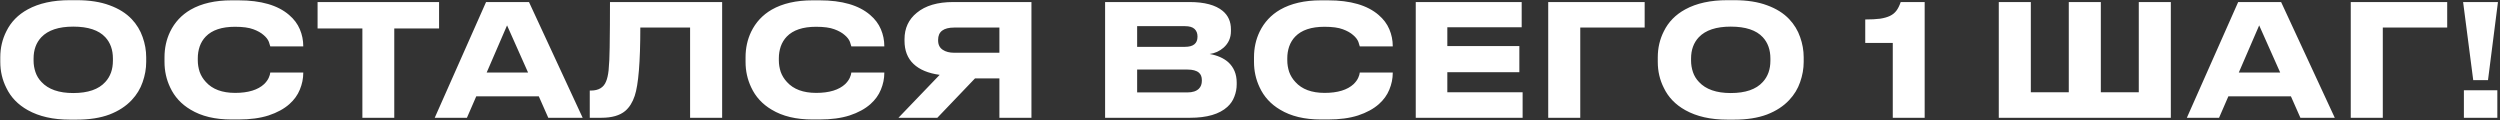<?xml version="1.0" encoding="UTF-8"?> <svg xmlns="http://www.w3.org/2000/svg" width="1125" height="54" viewBox="0 0 1125 54" fill="none"><rect x="0" y="0" width="1125" height="54" fill="#333333" stroke="none"/><path d="M34.5 0.08C40.287 0.08 45.233 0.85 49.34 2.39C53.447 3.883 56.76 5.96 59.28 8.62C61.52 11 63.153 13.683 64.18 16.67C65.253 19.657 65.79 22.69 65.79 25.77V27.87C65.79 30.903 65.253 33.937 64.18 36.97C63.153 39.957 61.52 42.64 59.28 45.02C56.713 47.773 53.377 49.943 49.27 51.53C45.163 53.07 40.24 53.84 34.5 53.84H31.42C23.907 53.84 17.607 52.417 12.52 49.57C8.087 47.097 4.867 43.76 2.86 39.56C1.04 35.967 0.13 32.07 0.13 27.87V25.77C0.13 21.57 1.04 17.673 2.86 14.08C4.913 9.88 8.133 6.59 12.52 4.21C17.56 1.457 23.86 0.08 31.42 0.08H34.5ZM50.81 26.33C50.81 22.41 49.667 19.213 47.38 16.74C44.44 13.567 39.633 11.98 32.96 11.98C26.427 11.98 21.643 13.567 18.61 16.74C16.277 19.213 15.11 22.41 15.11 26.33V27.31C15.11 29.037 15.39 30.74 15.95 32.42C16.51 34.1 17.42 35.593 18.68 36.9C21.76 40.213 26.52 41.87 32.96 41.87C39.587 41.87 44.393 40.213 47.38 36.9C49.667 34.427 50.81 31.23 50.81 27.31V26.33ZM104.126 53.77C96.753 53.77 90.64 52.3 85.787 49.36C81.587 46.887 78.507 43.527 76.546 39.28C74.867 35.733 74.026 31.93 74.026 27.87V25.77C74.026 21.617 74.867 17.79 76.546 14.29C78.6 10.043 81.68 6.73 85.787 4.35C90.686 1.55 96.8 0.15 104.126 0.15H107.346C117.426 0.15 125.01 2.343 130.096 6.73C132.29 8.597 133.9 10.743 134.926 13.17C135.953 15.597 136.466 18.117 136.466 20.73V20.87H121.626C121.533 20.45 121.323 19.773 120.996 18.84C120.576 17.767 119.783 16.74 118.616 15.76C117.45 14.733 115.91 13.87 113.996 13.17C112.036 12.423 109.283 12.05 105.736 12.05C99.81 12.05 95.423 13.52 92.576 16.46C91.363 17.72 90.453 19.213 89.847 20.94C89.287 22.62 89.007 24.37 89.007 26.19V27.17C89.007 28.897 89.287 30.623 89.847 32.35C90.453 34.03 91.386 35.547 92.647 36.9C95.587 40.167 99.973 41.8 105.806 41.8C111.686 41.8 116.05 40.47 118.896 37.81C119.83 36.877 120.506 35.943 120.926 35.01C121.346 34.077 121.58 33.283 121.626 32.63H136.466V32.84C136.466 35.36 135.953 37.857 134.926 40.33C133.946 42.757 132.383 44.927 130.236 46.84C127.81 48.987 124.683 50.69 120.856 51.95C117.076 53.163 112.573 53.77 107.346 53.77H104.126ZM163.071 53V12.82H142.911V0.92H197.581V12.82H177.421V53H163.071ZM246.727 53L242.457 43.34H214.317L210.117 53H195.627L218.727 0.92H238.047L262.197 53H246.727ZM237.627 32.63L228.177 11.42L219.007 32.63H237.627ZM310.543 12.4H288.143C288.143 27.847 287.303 38.09 285.623 43.13C284.643 46.07 283.22 48.333 281.353 49.92C278.927 51.973 275.333 53 270.573 53H265.393V40.75H265.883C269.383 40.75 271.67 39.373 272.743 36.62C273.257 35.407 273.63 33.773 273.863 31.72C274.143 28.873 274.307 25.42 274.353 21.36C274.447 14.827 274.493 8.013 274.493 0.92H324.963V53H310.543V12.4ZM365.601 53.77C358.228 53.77 352.114 52.3 347.261 49.36C343.061 46.887 339.981 43.527 338.021 39.28C336.341 35.733 335.501 31.93 335.501 27.87V25.77C335.501 21.617 336.341 17.79 338.021 14.29C340.074 10.043 343.154 6.73 347.261 4.35C352.161 1.55 358.274 0.15 365.601 0.15H368.821C378.901 0.15 386.484 2.343 391.571 6.73C393.764 8.597 395.374 10.743 396.401 13.17C397.428 15.597 397.941 18.117 397.941 20.73V20.87H383.101C383.008 20.45 382.798 19.773 382.471 18.84C382.051 17.767 381.258 16.74 380.091 15.76C378.924 14.733 377.384 13.87 375.471 13.17C373.511 12.423 370.758 12.05 367.211 12.05C361.284 12.05 356.898 13.52 354.051 16.46C352.838 17.72 351.928 19.213 351.321 20.94C350.761 22.62 350.481 24.37 350.481 26.19V27.17C350.481 28.897 350.761 30.623 351.321 32.35C351.928 34.03 352.861 35.547 354.121 36.9C357.061 40.167 361.448 41.8 367.281 41.8C373.161 41.8 377.524 40.47 380.371 37.81C381.304 36.877 381.981 35.943 382.401 35.01C382.821 34.077 383.054 33.283 383.101 32.63H397.941V32.84C397.941 35.36 397.428 37.857 396.401 40.33C395.421 42.757 393.858 44.927 391.711 46.84C389.284 48.987 386.158 50.69 382.331 51.95C378.551 53.163 374.048 53.77 368.821 53.77H365.601ZM438.74 35.29L421.8 53H404.3L422.85 33.68C417.716 32.98 413.796 31.347 411.09 28.78C408.383 26.213 407.03 22.737 407.03 18.35V17.65C407.03 12.703 408.873 8.737 412.56 5.75C416.433 2.53 421.893 0.92 428.94 0.92H464.15V53H449.73V35.29H438.74ZM449.73 12.4H429.43C424.576 12.4 422.15 14.243 422.15 17.93V18.14C422.15 20.1 422.85 21.523 424.25 22.41C425.556 23.297 427.283 23.74 429.43 23.74H449.73V12.4ZM497.294 0.92H535.304C542.024 0.92 546.994 2.25 550.214 4.91C552.687 6.963 553.924 9.74 553.924 13.24V14.01C553.924 16.997 552.827 19.47 550.634 21.43C548.814 23.017 546.714 23.973 544.334 24.3C547.787 24.907 550.564 26.12 552.664 27.94C555.23 30.273 556.514 33.353 556.514 37.18V37.95C556.514 39.863 556.164 41.707 555.464 43.48C554.81 45.253 553.76 46.793 552.314 48.1C548.72 51.367 543.12 53 535.514 53H497.294V0.92ZM511.714 11.77V21.08H533.204C536.984 21.08 538.874 19.563 538.874 16.53V16.39C538.874 14.99 538.43 13.87 537.544 13.03C536.657 12.19 535.21 11.77 533.204 11.77H511.714ZM511.714 31.3V41.59H534.324C536.657 41.59 538.384 41.03 539.504 39.91C540.39 39.023 540.834 37.833 540.834 36.34V36.06C540.834 34.567 540.39 33.447 539.504 32.7C538.43 31.767 536.704 31.3 534.324 31.3H511.714ZM594.4 53.77C587.027 53.77 580.913 52.3 576.06 49.36C571.86 46.887 568.78 43.527 566.82 39.28C565.14 35.733 564.3 31.93 564.3 27.87V25.77C564.3 21.617 565.14 17.79 566.82 14.29C568.873 10.043 571.953 6.73 576.06 4.35C580.96 1.55 587.073 0.15 594.4 0.15H597.62C607.7 0.15 615.283 2.343 620.37 6.73C622.563 8.597 624.173 10.743 625.2 13.17C626.227 15.597 626.74 18.117 626.74 20.73V20.87H611.9C611.807 20.45 611.597 19.773 611.27 18.84C610.85 17.767 610.057 16.74 608.89 15.76C607.723 14.733 606.183 13.87 604.27 13.17C602.31 12.423 599.557 12.05 596.01 12.05C590.083 12.05 585.697 13.52 582.85 16.46C581.637 17.72 580.727 19.213 580.12 20.94C579.56 22.62 579.28 24.37 579.28 26.19V27.17C579.28 28.897 579.56 30.623 580.12 32.35C580.727 34.03 581.66 35.547 582.92 36.9C585.86 40.167 590.247 41.8 596.08 41.8C601.96 41.8 606.323 40.47 609.17 37.81C610.103 36.877 610.78 35.943 611.2 35.01C611.62 34.077 611.853 33.283 611.9 32.63H626.74V32.84C626.74 35.36 626.227 37.857 625.2 40.33C624.22 42.757 622.657 44.927 620.51 46.84C618.083 48.987 614.957 50.69 611.13 51.95C607.35 53.163 602.847 53.77 597.62 53.77H594.4ZM637.088 0.92H684.758V12.26H651.298V20.73H683.708V32.49H651.298V41.52H685.178V53H637.088V0.92ZM696.698 53V0.92H740.098V12.4H711.118V53H696.698ZM780.369 0.08C786.156 0.08 791.102 0.85 795.209 2.39C799.316 3.883 802.629 5.96 805.149 8.62C807.389 11 809.022 13.683 810.049 16.67C811.122 19.657 811.659 22.69 811.659 25.77V27.87C811.659 30.903 811.122 33.937 810.049 36.97C809.022 39.957 807.389 42.64 805.149 45.02C802.582 47.773 799.246 49.943 795.139 51.53C791.032 53.07 786.109 53.84 780.369 53.84H777.289C769.776 53.84 763.476 52.417 758.389 49.57C753.956 47.097 750.736 43.76 748.729 39.56C746.909 35.967 745.999 32.07 745.999 27.87V25.77C745.999 21.57 746.909 17.673 748.729 14.08C750.782 9.88 754.002 6.59 758.389 4.21C763.429 1.457 769.729 0.08 777.289 0.08H780.369ZM796.679 26.33C796.679 22.41 795.536 19.213 793.249 16.74C790.309 13.567 785.502 11.98 778.829 11.98C772.296 11.98 767.512 13.567 764.479 16.74C762.146 19.213 760.979 22.41 760.979 26.33V27.31C760.979 29.037 761.259 30.74 761.819 32.42C762.379 34.1 763.289 35.593 764.549 36.9C767.629 40.213 772.389 41.87 778.829 41.87C785.456 41.87 790.262 40.213 793.249 36.9C795.536 34.427 796.679 31.23 796.679 27.31V26.33ZM839.36 19.33V8.76C842.067 8.76 844.307 8.643 846.08 8.41C847.853 8.13 849.323 7.71 850.49 7.15C851.657 6.59 852.613 5.82 853.36 4.84C854.107 3.86 854.76 2.553 855.32 0.92H866.1V53H851.75V19.33H839.36ZM899.452 53V0.92H913.872V41.52H930.952V0.92H945.372V41.52H962.452V0.92H976.872V53H899.452ZM1035.18 53L1030.91 43.34H1002.77L998.574 53H984.084L1007.18 0.92H1026.5L1050.65 53H1035.18ZM1026.08 32.63L1016.63 11.42L1007.46 32.63H1026.08ZM1057.84 53V0.92H1101.24V12.4H1072.26V53H1057.84ZM1108.4 0.92H1124.08L1119.6 36.06H1112.95L1108.4 0.92ZM1123.8 40.61V53H1108.75V40.61H1123.8Z" fill="white"></path></svg> 